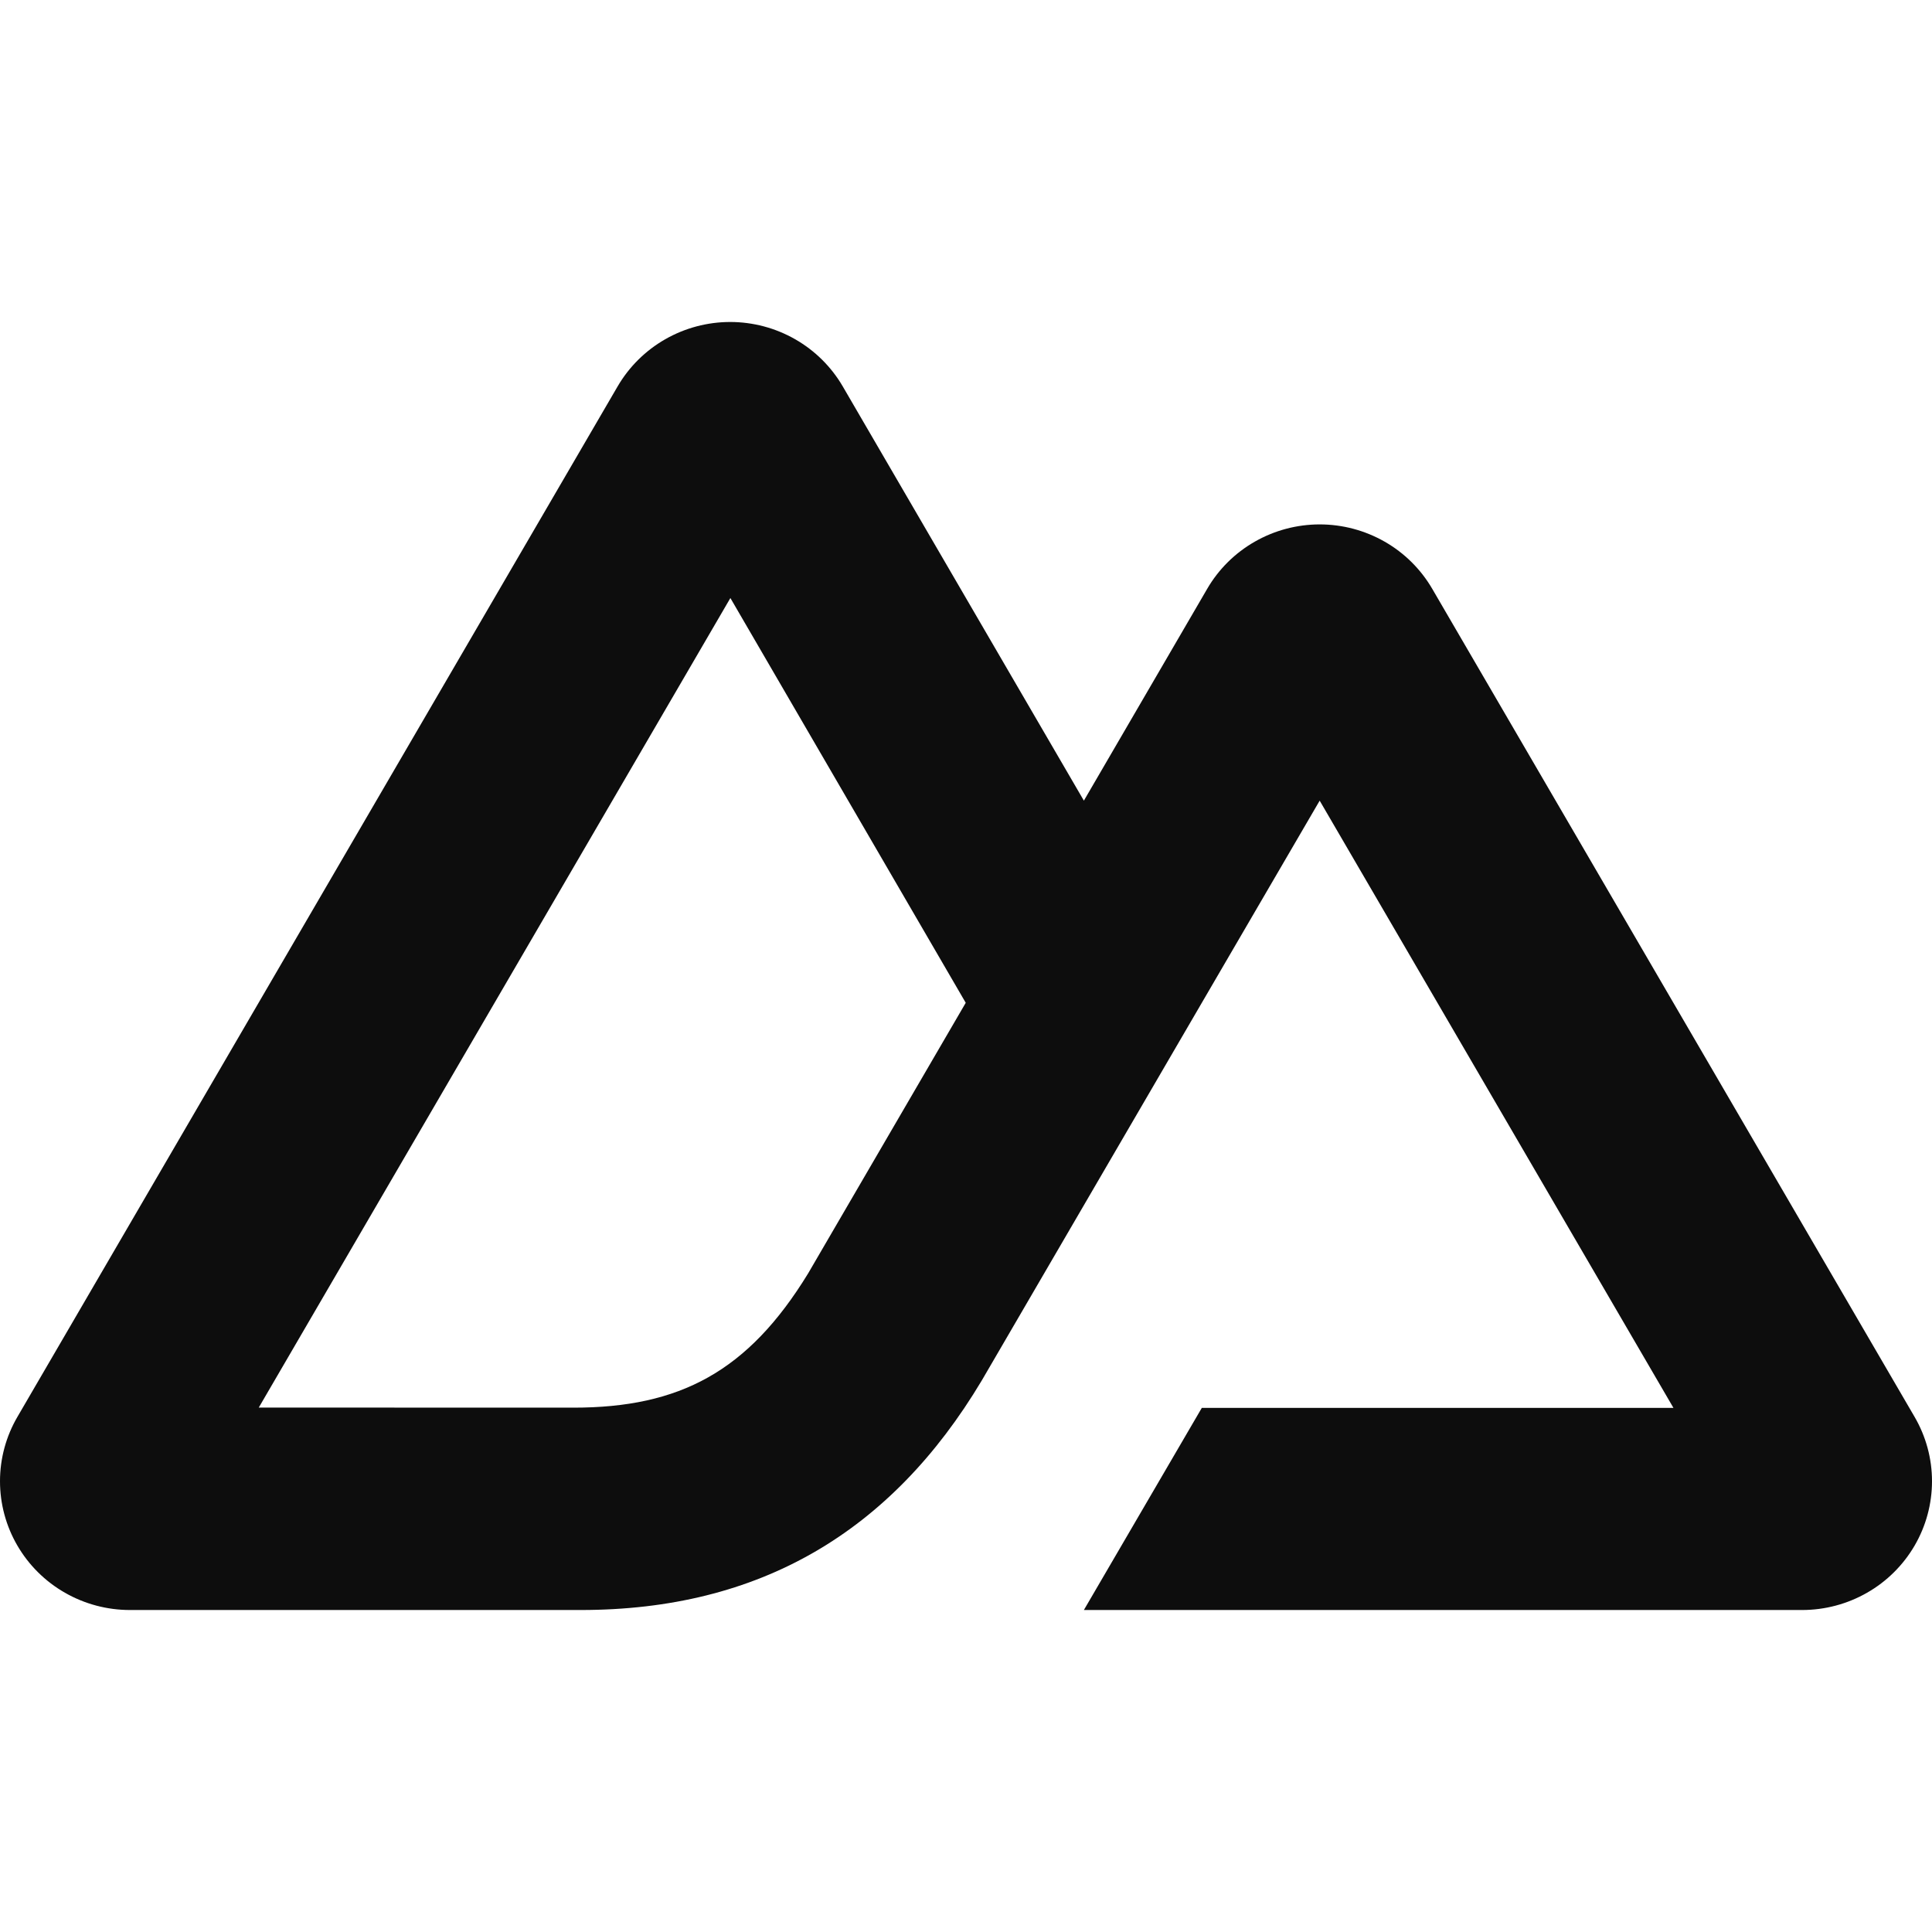 <svg width="65" height="65" viewBox="0 0 65 65" fill="none" xmlns="http://www.w3.org/2000/svg">
<g clip-path="url(#clip0_1903_69)">
<path d="M36.466 54.167H60.629C61.396 54.167 62.15 53.967 62.815 53.586C63.48 53.206 64.031 52.659 64.415 52C64.799 51.341 65 50.594 65 49.833C65 49.072 64.797 48.325 64.413 47.667L48.186 19.81C47.802 19.151 47.251 18.604 46.586 18.224C45.921 17.844 45.168 17.643 44.4 17.643C43.633 17.643 42.879 17.844 42.215 18.224C41.55 18.604 40.998 19.151 40.615 19.81L36.466 26.937L28.353 12.999C27.969 12.341 27.417 11.794 26.753 11.414C26.088 11.034 25.334 10.833 24.567 10.833C23.799 10.833 23.045 11.034 22.38 11.414C21.716 11.794 21.164 12.341 20.78 12.999L0.587 47.667C0.203 48.325 0 49.072 4.13818e-07 49.833C-0 50.594 0.201 51.341 0.585 52C0.969 52.659 1.52 53.206 2.185 53.586C2.85 53.967 3.604 54.167 4.371 54.167H19.539C25.549 54.167 29.98 51.55 33.03 46.446L40.434 33.738L44.399 26.937L56.301 47.366H40.434L36.466 54.167ZM19.292 47.359L8.706 47.356L24.573 20.12L32.491 33.738L27.19 42.84C25.165 46.152 22.864 47.359 19.292 47.359Z" fill="#0D0D0D"/>
</g>
<defs>
<clipPath id="clip0_1903_69">
<rect width="65" height="65" fill="white"/>
</clipPath>
</defs>
</svg>
